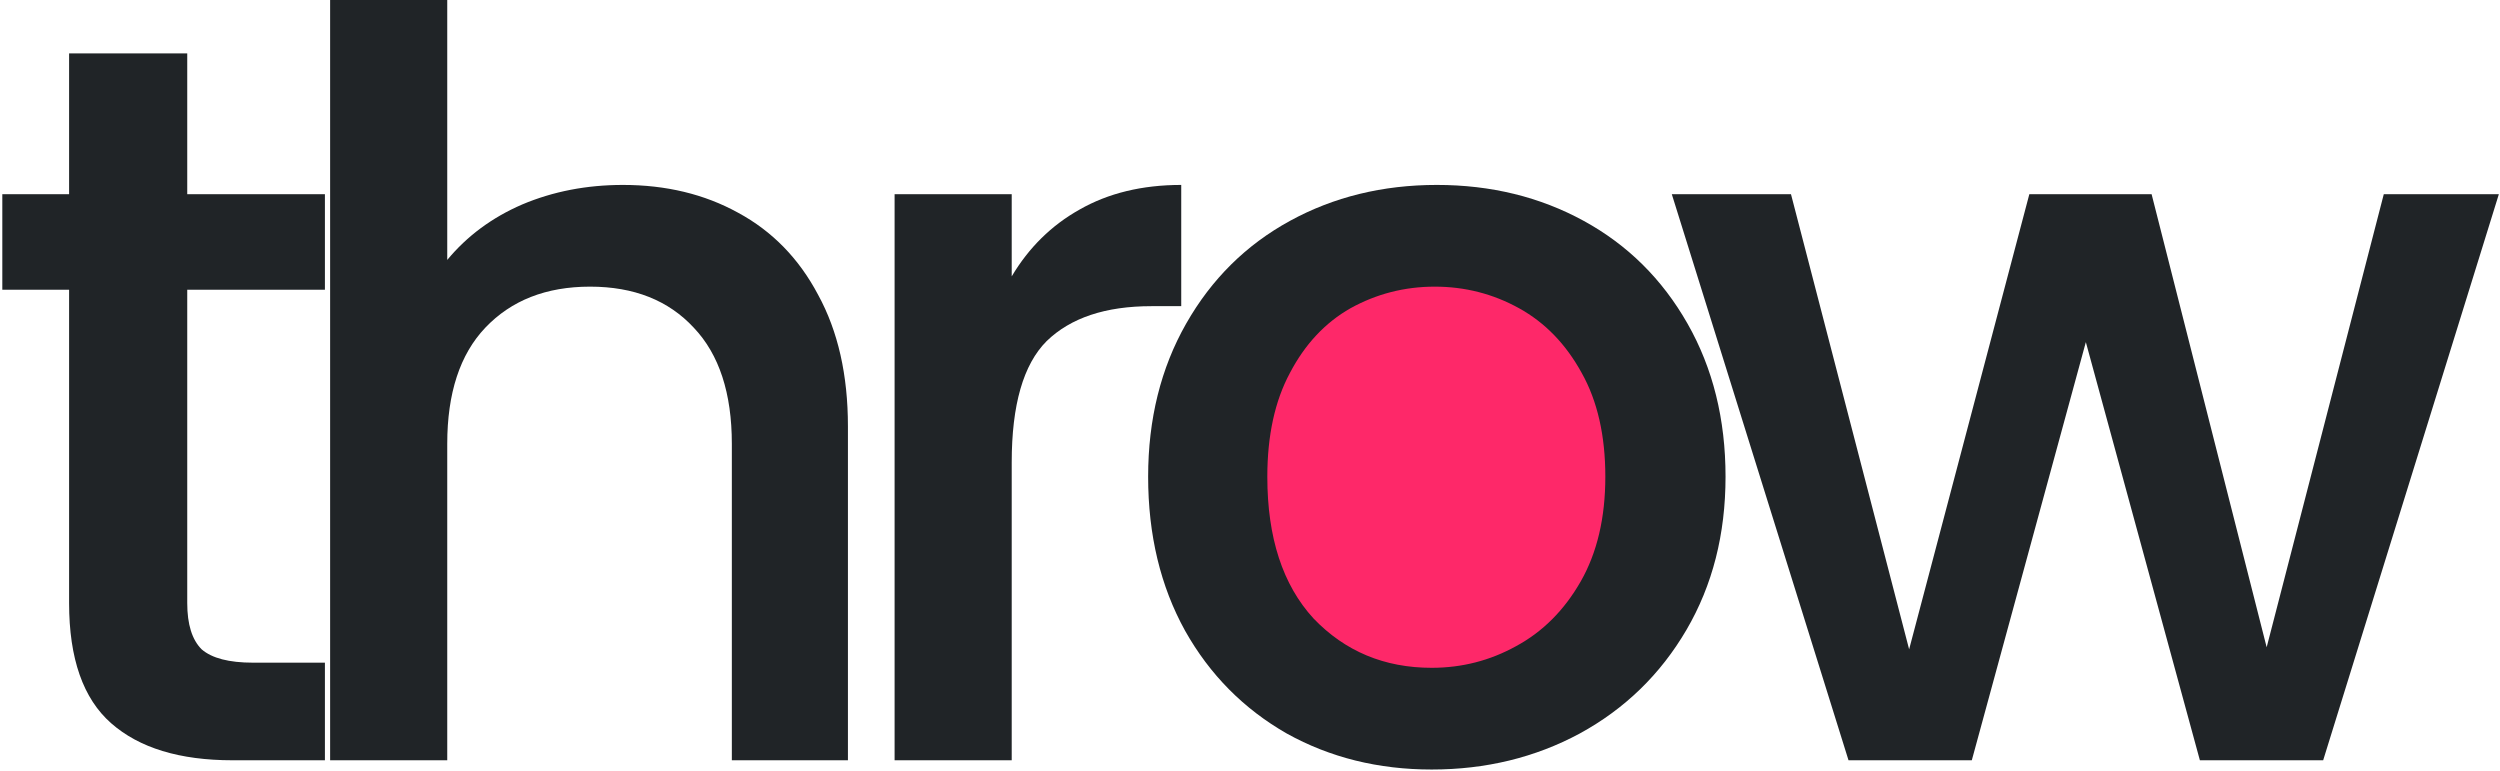 <svg xmlns="http://www.w3.org/2000/svg" width="730" height="225" viewBox="0 0 730 225" fill="none"><path d="M351 136C351 169.689 382.788 197 422 197C461.212 197 493 169.689 493 136C493 102.311 461.212 75 422 75C382.788 75 351 102.311 351 136Z" fill="#FE2869"></path><path d="M729.666 56.7L678.366 222H642.366L609.066 99.9L575.766 222L539.766 222L488.166 56.7L522.966 56.7L557.466 189.6L592.566 56.7L628.266 56.7L661.866 189L696.066 56.7L729.666 56.7Z" fill="#202427"></path><path d="M418.057 224.7C402.457 224.7 388.357 221.2 375.757 214.2C363.157 207 353.257 197 346.057 184.2C338.857 171.2 335.257 156.2 335.257 139.2C335.257 122.4 338.957 107.5 346.357 94.5C353.757 81.5 363.857 71.5 376.657 64.5C389.457 57.5 403.757 54 419.557 54C435.357 54 449.657 57.5 462.457 64.5C475.257 71.5 485.357 81.5 492.757 94.5C500.157 107.5 503.857 122.4 503.857 139.2C503.857 156 500.057 170.9 492.457 183.9C484.857 196.9 474.457 207 461.257 214.2C448.257 221.2 433.857 224.7 418.057 224.7ZM418.057 195C426.857 195 435.057 192.9 442.657 188.7C450.457 184.5 456.757 178.2 461.557 169.8C466.357 161.4 468.757 151.2 468.757 139.2C468.757 127.2 466.457 117.1 461.857 108.9C457.257 100.5 451.157 94.2 443.557 90C435.957 85.8 427.757 83.7 418.957 83.7C410.157 83.7 401.957 85.8 394.357 90C386.957 94.2 381.057 100.5 376.657 108.9C372.257 117.1 370.057 127.2 370.057 139.2C370.057 157 374.557 170.8 383.557 180.6C392.757 190.2 404.257 195 418.057 195Z" fill="#202427"></path><path d="M295.421 80.7C300.421 72.3 307.021 65.8 315.221 61.2C323.621 56.4 333.521 54 344.921 54V89.4H336.221C322.821 89.4 312.621 92.8 305.621 99.6C298.821 106.4 295.421 118.2 295.421 135L295.421 222H261.221L261.221 56.7L295.421 56.7V80.7Z" fill="#202427"></path><path d="M181.896 54C194.496 54 205.696 56.7 215.496 62.1C225.496 67.5 233.296 75.5 238.896 86.1C244.696 96.7 247.596 109.5 247.596 124.5L247.596 222H213.697L213.697 129.6C213.697 114.8 209.996 103.5 202.596 95.7C195.196 87.7 185.096 83.7 172.296 83.7C159.496 83.7 149.296 87.7 141.696 95.7C134.296 103.5 130.596 114.8 130.596 129.6L130.596 222H96.397L96.397 0L130.596 0V75.9C136.396 68.9 143.696 63.5 152.496 59.7C161.496 55.9 171.296 54 181.896 54Z" fill="#202427"></path><path d="M54.675 84.6L54.675 176.1C54.675 182.3 56.075 186.8 58.875 189.6C61.875 192.2 66.875 193.5 73.875 193.5H94.875L94.875 222L67.875 222C52.475 222 40.675 218.4 32.475 211.2C24.275 204 20.175 192.3 20.175 176.1L20.175 84.6H0.675L0.675 56.7L20.175 56.7L20.175 15.6L54.675 15.6L54.675 56.7L94.875 56.7V84.6H54.675Z" fill="#202427"></path></svg>
